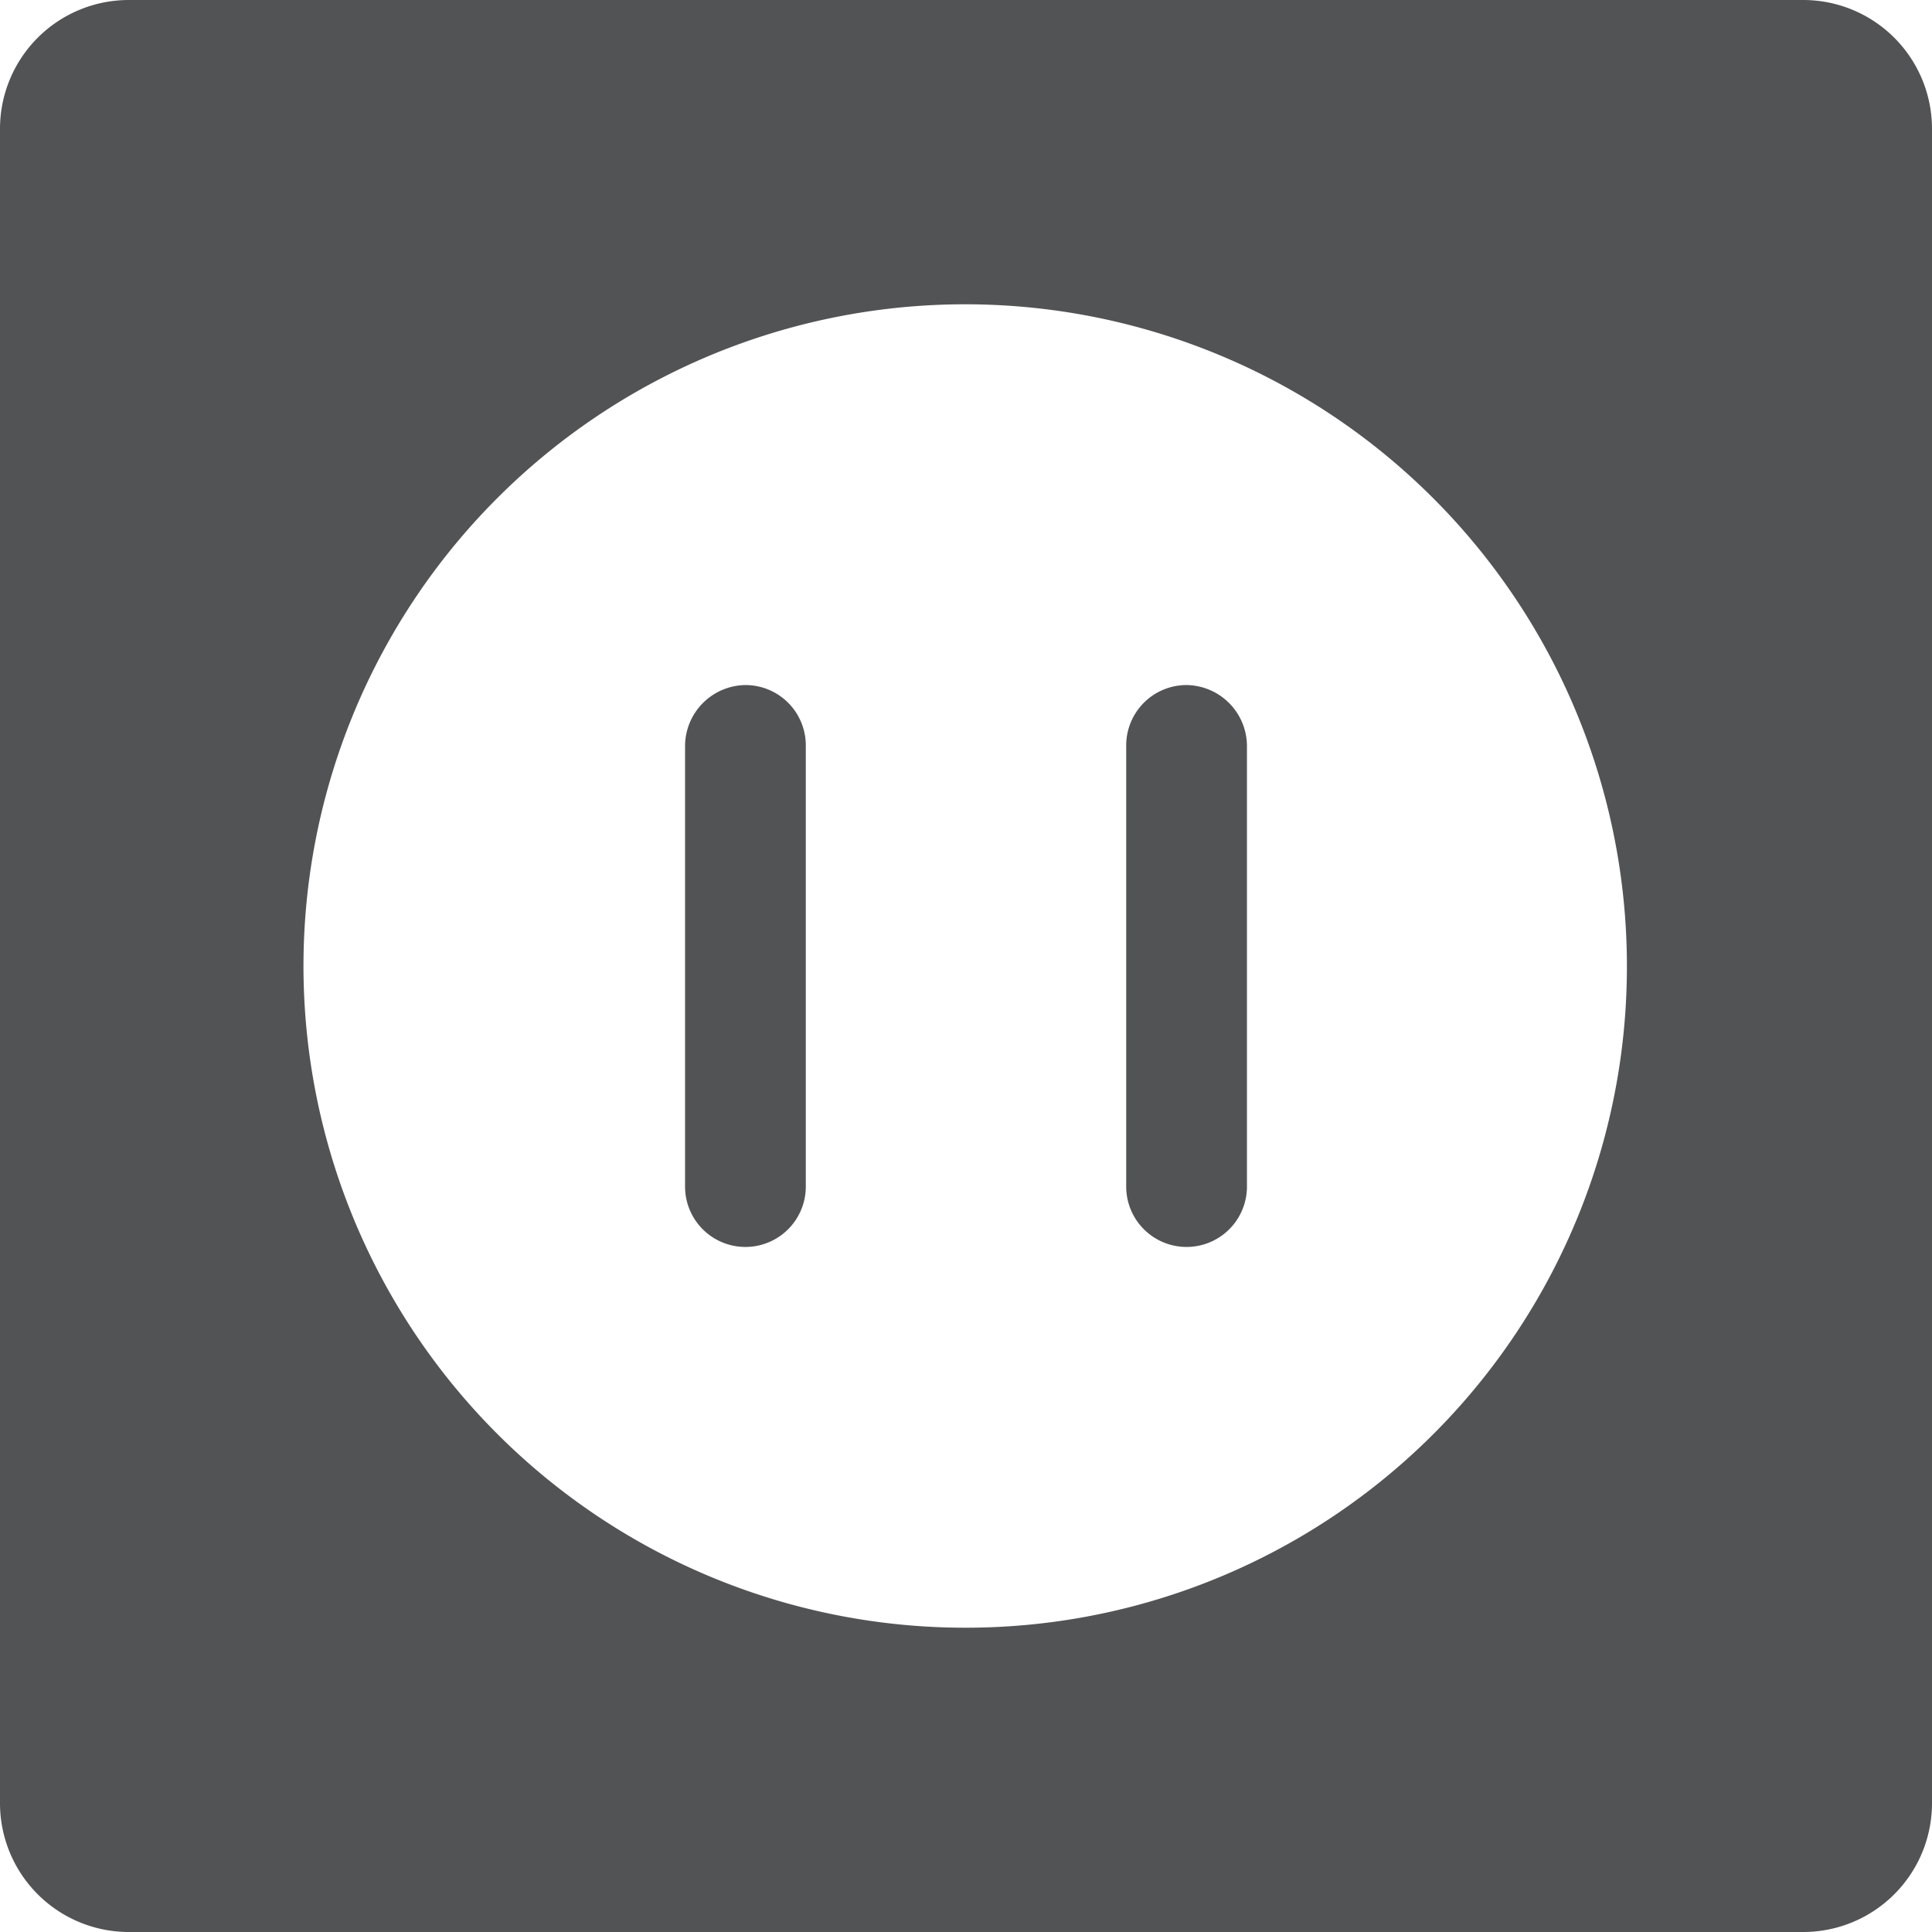<svg xmlns="http://www.w3.org/2000/svg" viewBox="0 0 24 24" height="90" width="90"><g><path d="M22.4,0H1.6A1.6,1.6,0,0,0,0,1.6V22.4A1.6,1.6,0,0,0,1.6,24H22.4A1.6,1.6,0,0,0,24,22.4V1.6A1.6,1.6,0,0,0,22.4,0ZM12,20.22A8.22,8.22,0,1,1,20.21,12,8.21,8.21,0,0,1,12,20.22Z" fill="#525354"></path><path d="M9.26,8.51a.76.76,0,0,0-.75.75v5.48a.75.75,0,0,0,1.5,0V9.26A.75.75,0,0,0,9.26,8.51Z" fill="#525354"></path><path d="M14.74,8.51a.75.75,0,0,0-.75.75v5.48a.75.75,0,0,0,1.5,0V9.26A.76.76,0,0,0,14.74,8.51Z" fill="#525354"></path></g></svg>